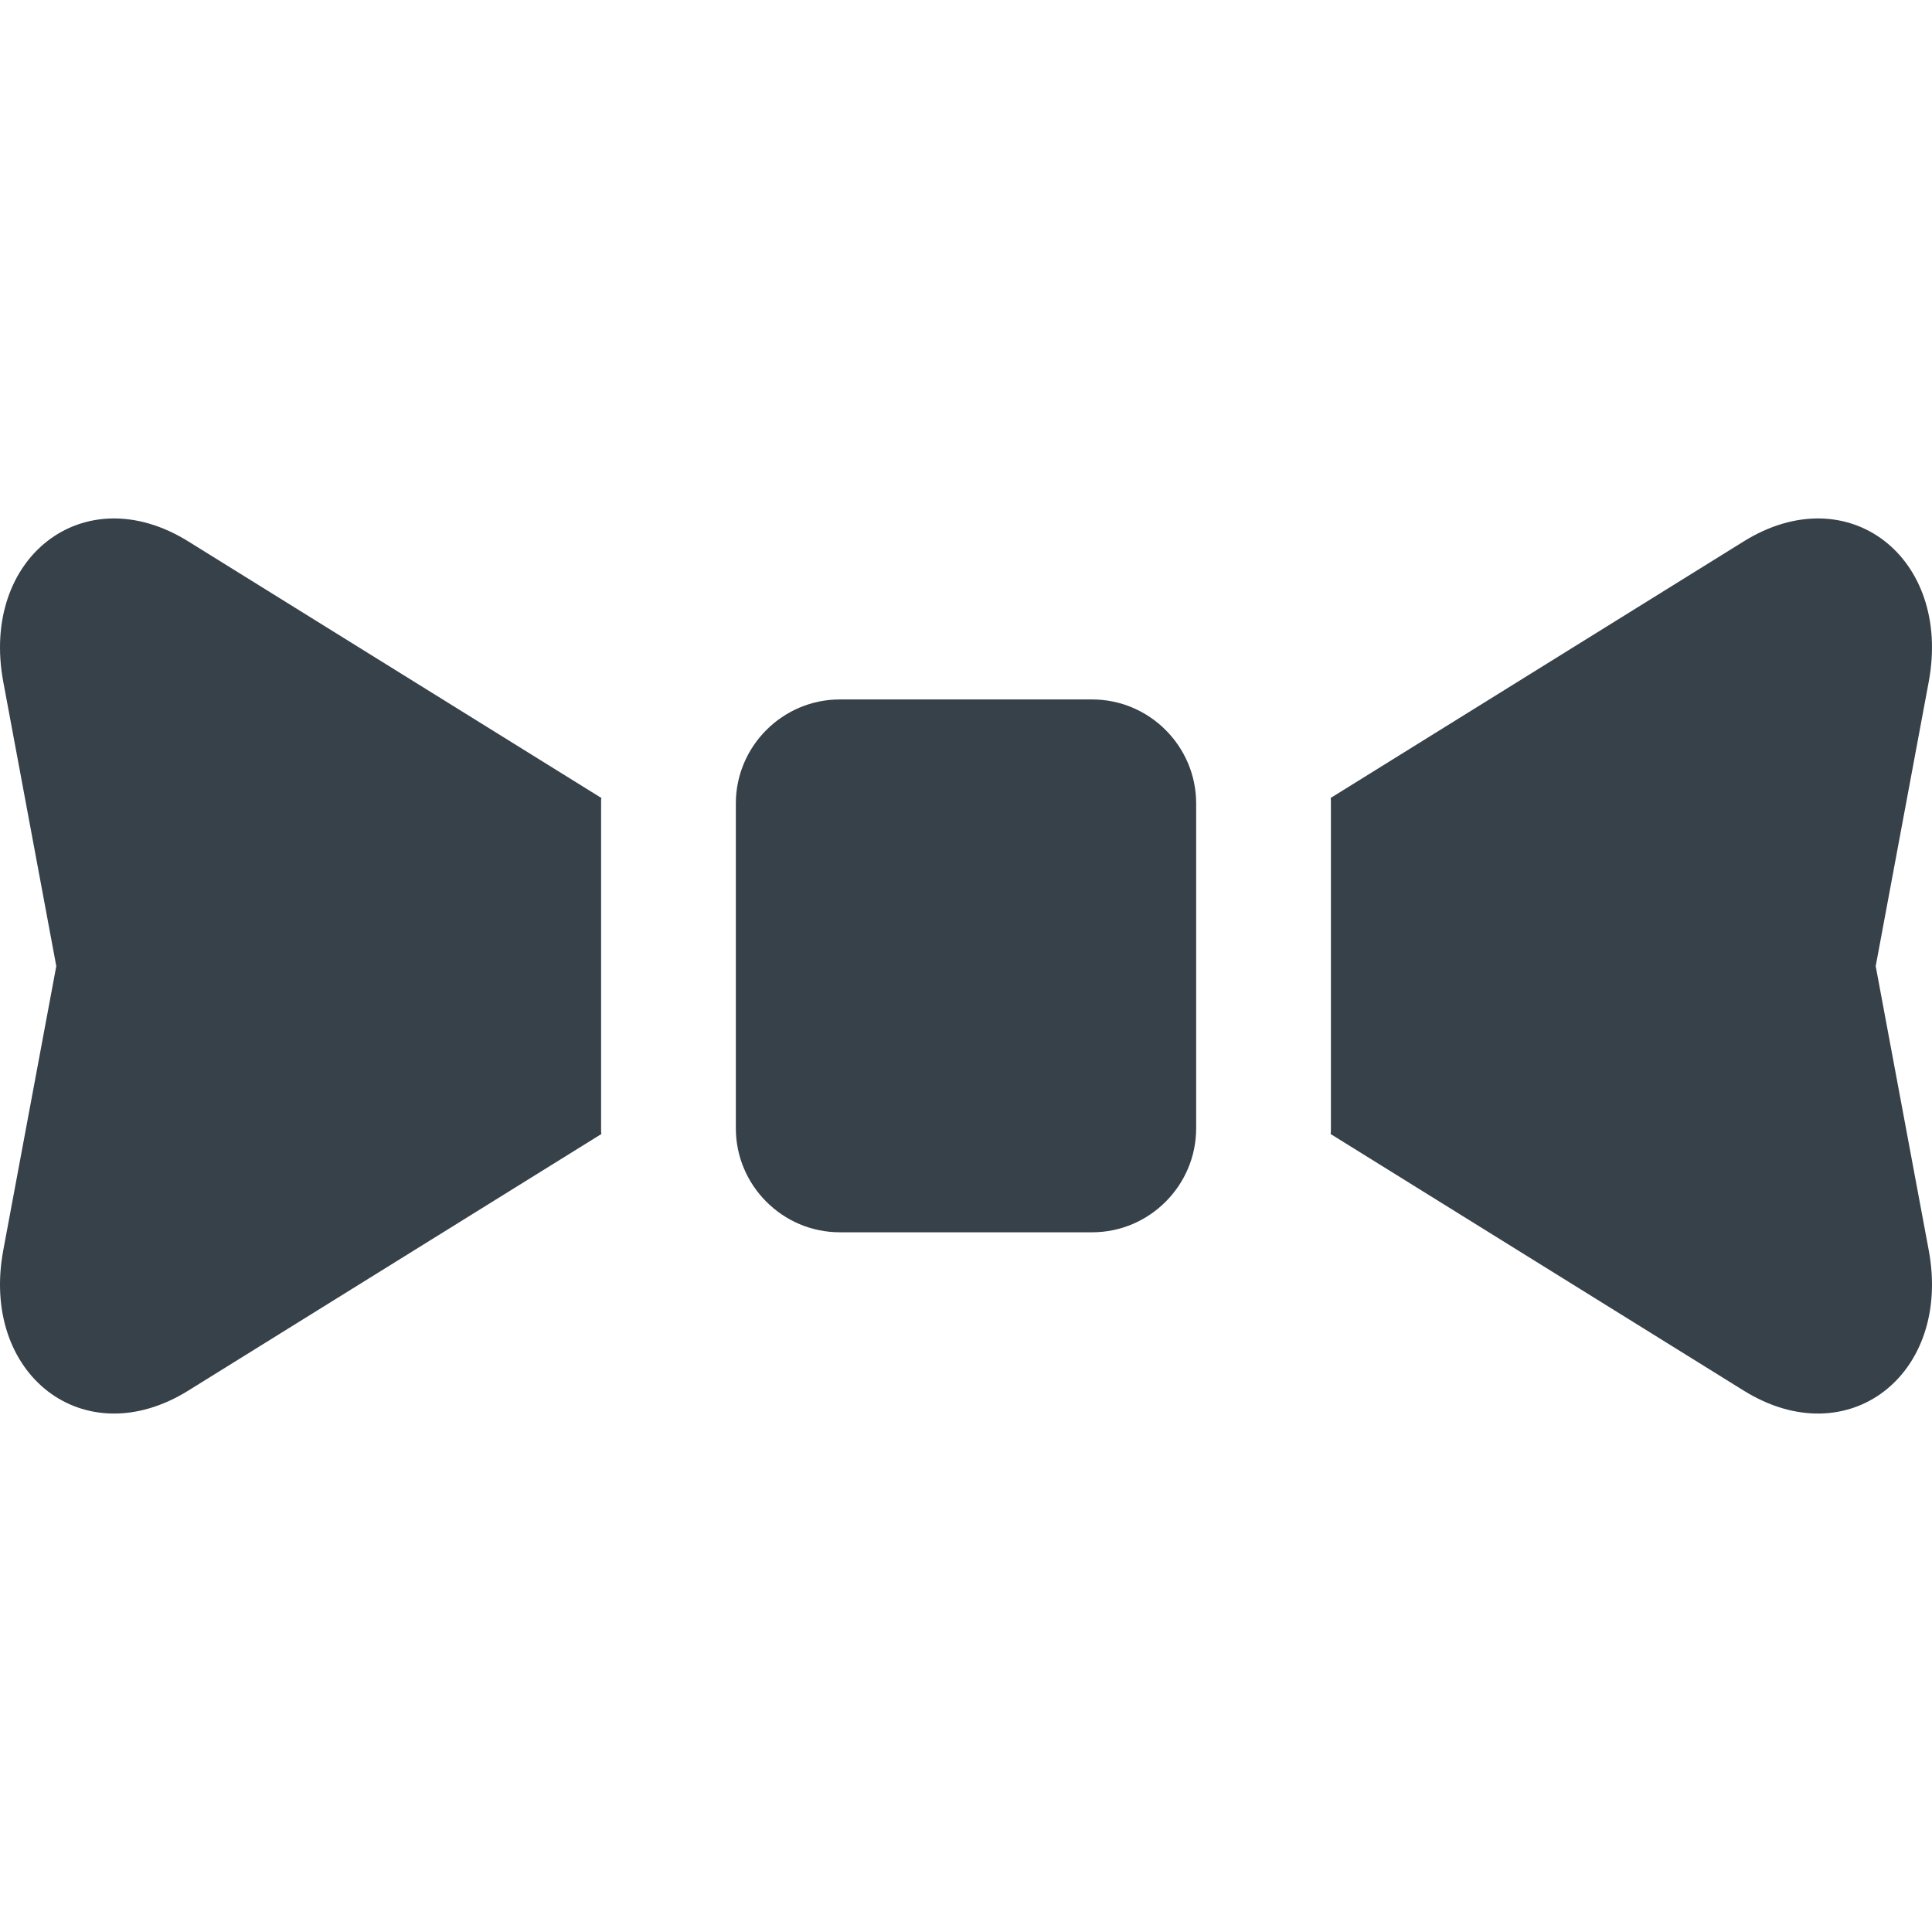 <?xml version="1.0" encoding="utf-8"?>
<!-- Generator: Adobe Illustrator 18.1.1, SVG Export Plug-In . SVG Version: 6.00 Build 0)  -->
<!DOCTYPE svg PUBLIC "-//W3C//DTD SVG 1.1//EN" "http://www.w3.org/Graphics/SVG/1.1/DTD/svg11.dtd">
<svg version="1.1" id="_x31_0" xmlns="http://www.w3.org/2000/svg" xmlns:xlink="http://www.w3.org/1999/xlink" x="0px" y="0px"
	 viewBox="0 0 512 512" style="enable-background:new 0 0 512 512;" xml:space="preserve">
<style type="text/css">
	.st0{fill:#374149;}
</style>
<g>
	<path class="st0" d="M159.362,211.468L49.908,143.484c-27.687-17.223-55.171,4.27-49.042,37.195l14.05,75.355l-14.05,75.289
		c-6.129,32.922,21.355,54.414,49.042,37.196l109.454-67.989c-0.066-0.343-0.066-0.758-0.066-1.102v-86.859
		C159.295,212.225,159.295,211.812,159.362,211.468z"/>
	<path class="st0" d="M497.08,256.034l14.054-75.355c6.129-32.926-21.355-54.418-49.042-37.195l-109.454,67.984
		c0.066,0.344,0.066,0.758,0.066,1.102v86.859c0,0.344,0,0.758-0.066,1.102l109.454,67.989
		c27.687,17.218,55.171-4.274,49.042-37.196L497.08,256.034z"/>
	<path class="st0" d="M289.443,185.362h-66.886c-15.153,0-27.551,12.398-27.551,27.551v18.734v48.703v18.668
		c0,15.152,12.398,27.55,27.551,27.55h66.886c15.153,0,27.551-12.398,27.551-27.55v-18.668v-48.703v-18.734
		C316.994,197.76,304.596,185.362,289.443,185.362z"/>
</g>
</svg>
